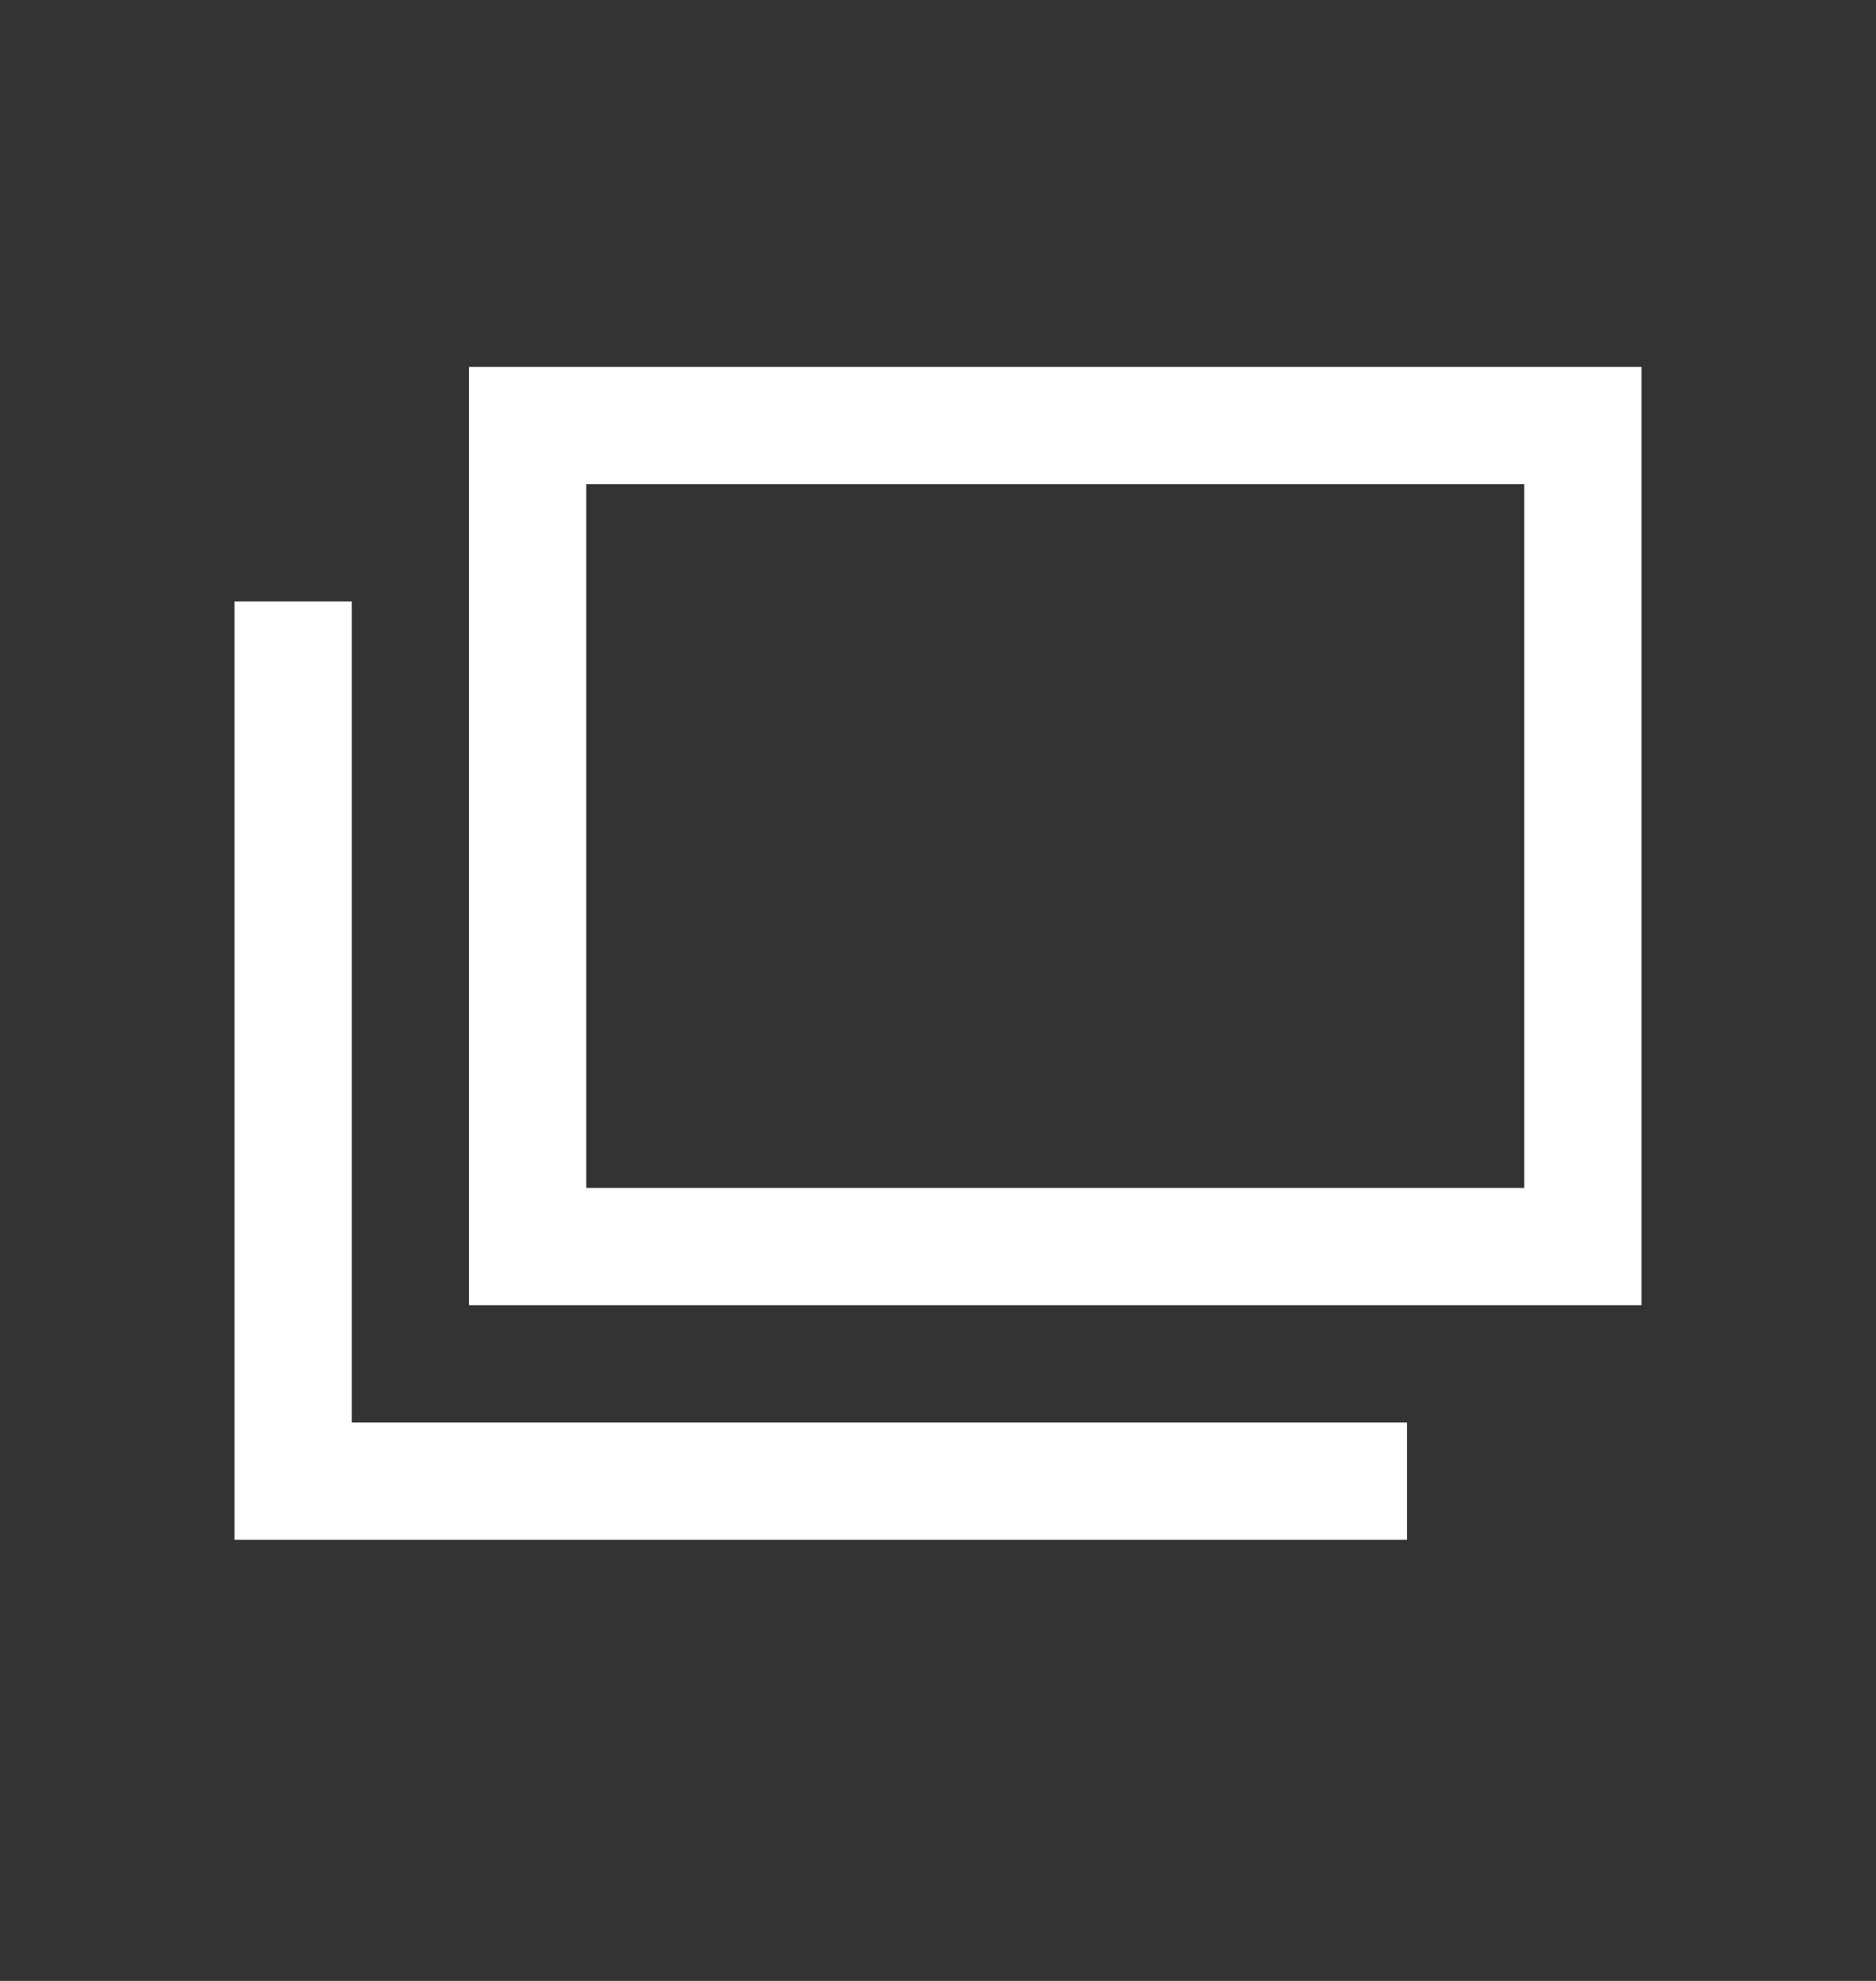<svg width="18" height="19" viewBox="0 0 18 19" fill="none" xmlns="http://www.w3.org/2000/svg">
<rect x="0" y="0" width="18" height="19" fill="#333333" stroke="none"/>
<g id="icon">
<g id="Vector">
<path fill-rule="evenodd" clip-rule="evenodd" d="M4.5 12.519V3.519H15.75V12.519H4.5ZM5.625 4.644H14.625V11.394H5.625V4.644Z" fill="white"/>
<path d="M3.375 5.769H2.25V14.769H13.5V13.644H3.375V5.769Z" fill="white"/>
</g>
</g>
</svg>
